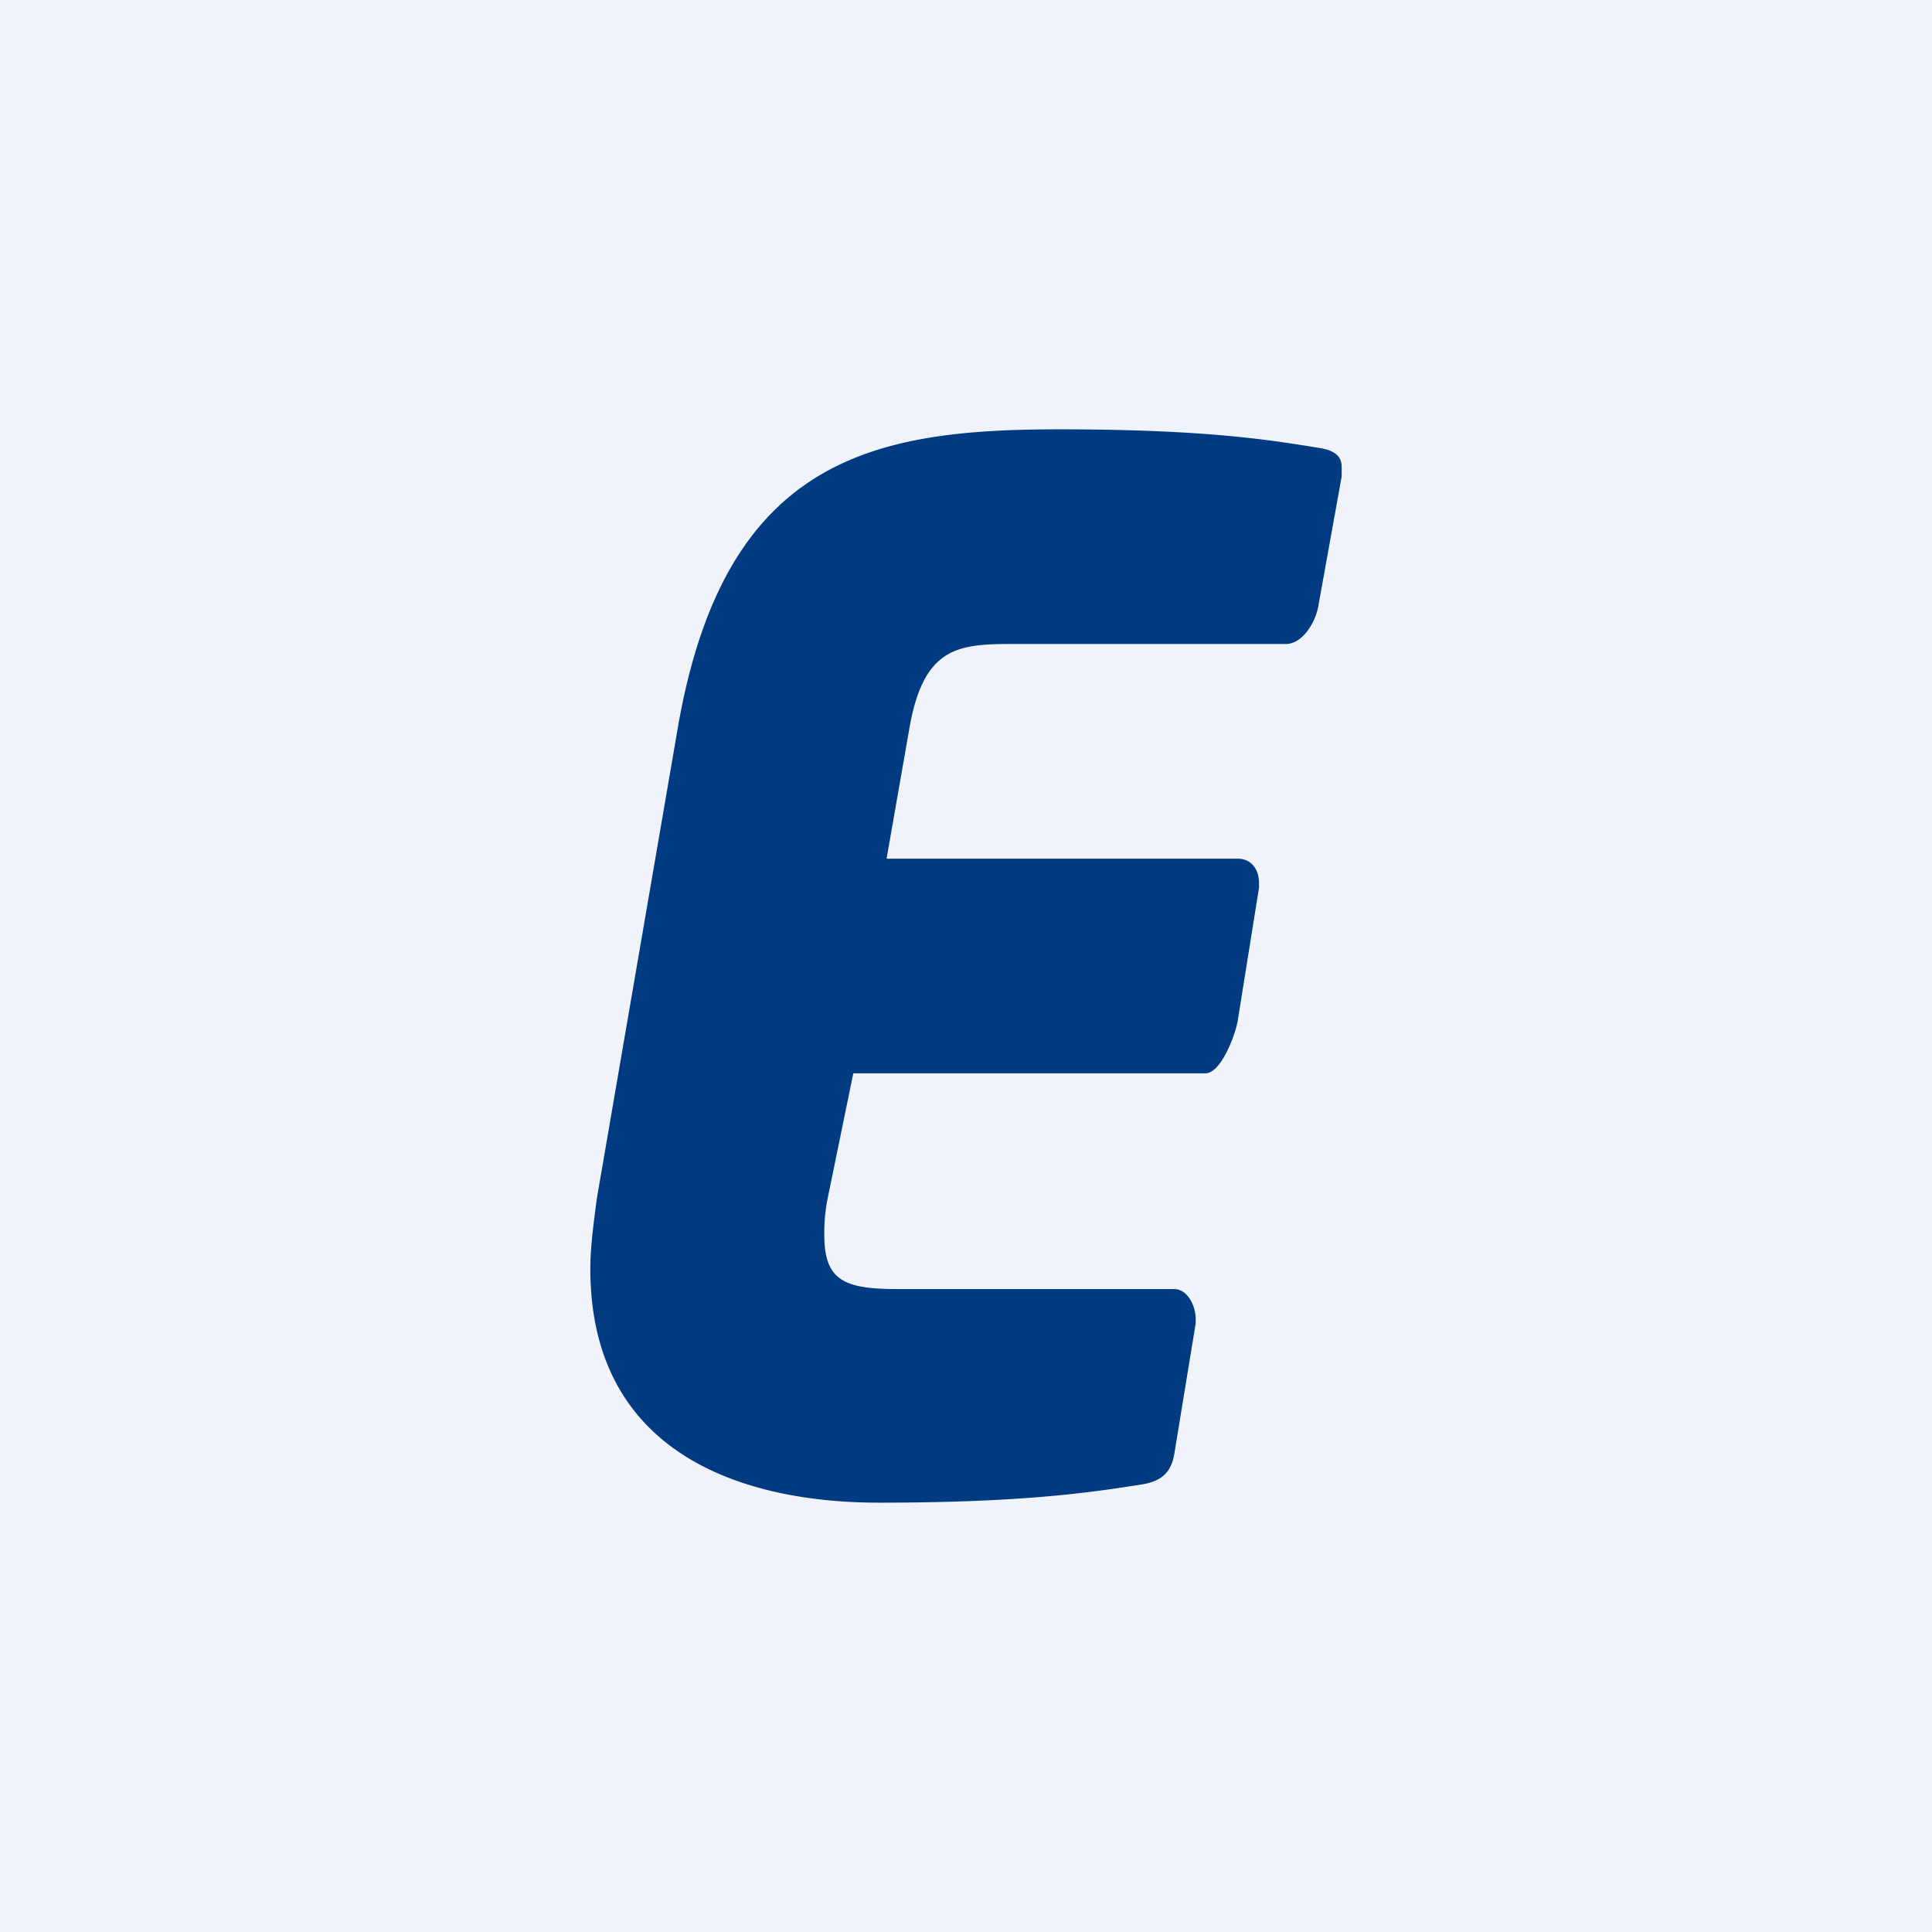 <!-- by TradingView --><svg width="18" height="18" viewBox="0 0 18 18" xmlns="http://www.w3.org/2000/svg"><path fill="#F0F3FA" d="M0 0h18v18H0z"/><path d="m12.5 4.44-.22 1.22c-.03.15-.15.34-.3.34H9.43c-.51 0-.83.03-.96.8L8.26 8h3.27c.13 0 .2.1.2.23v.04l-.2 1.25c-.03.15-.16.48-.3.48H7.95l-.24 1.17a1.6 1.6 0 0 0-.03.34c0 .43.2.5.69.5h2.57c.12 0 .2.15.2.28v.04l-.2 1.22c-.03.17-.12.25-.3.28-.45.07-1.08.17-2.45.17-1.31 0-2.69-.48-2.69-2.18 0-.2.03-.42.06-.65l.75-4.36C6.74 4.26 8.14 4 9.87 4c1.36 0 1.97.1 2.4.17.15.02.23.07.23.18v.09Z" fill="#003B82"/></svg>